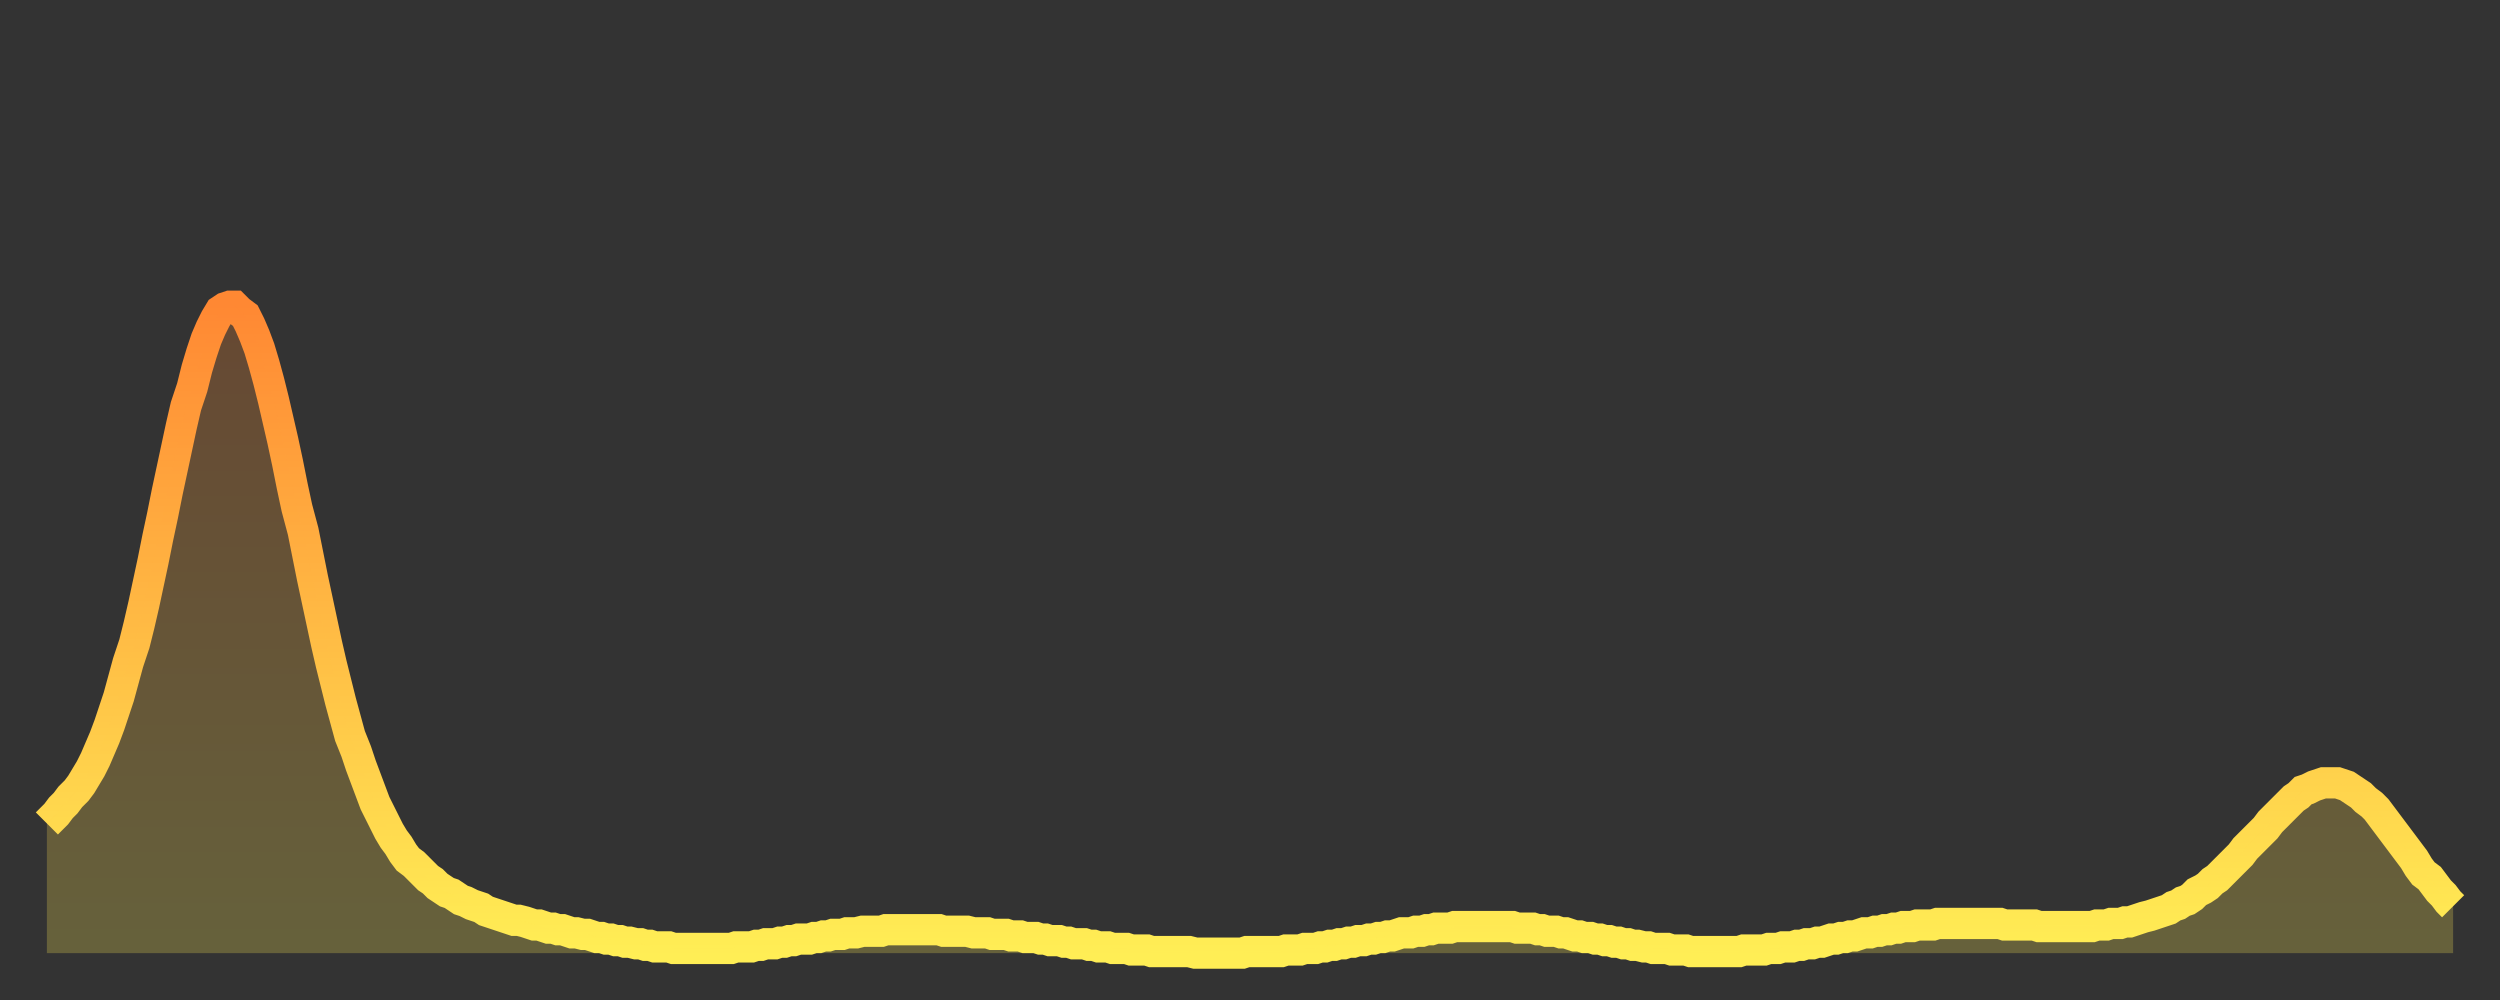 <?xml version="1.0" encoding="utf-8" ?>
<svg baseProfile="full" height="64" version="1.1" width="160" xmlns="http://www.w3.org/2000/svg" xmlns:ev="http://www.w3.org/2001/xml-events" xmlns:xlink="http://www.w3.org/1999/xlink"><rect width="100%" height="100%" fill="#333333" stroke="none"/><defs><linearGradient id="id2192564" x1="0" x2="0" y1="0" y2="1"><stop offset="0%" stop-color="#ff8833" /><stop offset="50%" stop-color="#ffbb44" /><stop offset="100%" stop-color="#ffee55" /></linearGradient></defs><g transform="translate(3,3)"><g><path d="M 0.0 49.7 0.3 49.4 0.6 49.1 0.9 48.7 1.2 48.4 1.5 48.0 1.9 47.6 2.2 47.2 2.5 46.7 2.8 46.2 3.1 45.6 3.4 44.9 3.7 44.2 4.0 43.4 4.3 42.5 4.6 41.6 4.9 40.5 5.2 39.4 5.6 38.2 5.9 37.0 6.2 35.7 6.5 34.3 6.8 32.9 7.1 31.4 7.4 30.0 7.7 28.5 8.0 27.1 8.3 25.7 8.6 24.3 8.9 23.0 9.3 21.8 9.6 20.6 9.9 19.6 10.2 18.7 10.5 18.0 10.8 17.4 11.1 16.9 11.4 16.7 11.7 16.6 12.0 16.6 12.3 16.9 12.7 17.2 13.0 17.8 13.3 18.5 13.6 19.3 13.9 20.3 14.2 21.4 14.5 22.6 14.8 23.9 15.1 25.2 15.4 26.6 15.7 28.1 16.0 29.5 16.4 31.0 16.7 32.5 17.0 34.0 17.3 35.4 17.6 36.8 17.9 38.2 18.2 39.5 18.5 40.7 18.8 41.9 19.1 43.0 19.4 44.1 19.8 45.1 20.1 46.0 20.4 46.8 20.7 47.6 21.0 48.4 21.3 49.0 21.6 49.6 21.9 50.2 22.2 50.7 22.5 51.1 22.8 51.6 23.1 52.0 23.5 52.3 23.8 52.6 24.1 52.9 24.4 53.2 24.7 53.4 25.0 53.7 25.3 53.9 25.6 54.1 25.9 54.2 26.2 54.4 26.5 54.6 26.8 54.7 27.2 54.9 27.5 55.0 27.8 55.1 28.1 55.3 28.4 55.4 28.7 55.5 29.0 55.6 29.3 55.7 29.6 55.8 29.9 55.9 30.2 55.9 30.6 56.0 30.9 56.1 31.2 56.2 31.5 56.2 31.8 56.3 32.1 56.4 32.4 56.4 32.7 56.5 33.0 56.5 33.3 56.6 33.6 56.7 33.9 56.7 34.3 56.8 34.6 56.8 34.9 56.9 35.2 57.0 35.5 57.0 35.8 57.1 36.1 57.1 36.4 57.2 36.7 57.2 37.0 57.3 37.3 57.3 37.7 57.4 38.0 57.4 38.3 57.5 38.6 57.5 38.9 57.6 39.2 57.6 39.5 57.6 39.8 57.6 40.1 57.7 40.4 57.7 40.7 57.7 41.0 57.7 41.4 57.7 41.7 57.7 42.0 57.7 42.3 57.7 42.6 57.7 42.9 57.7 43.2 57.7 43.5 57.7 43.8 57.7 44.1 57.6 44.4 57.6 44.7 57.6 45.1 57.6 45.4 57.5 45.7 57.5 46.0 57.4 46.3 57.4 46.6 57.4 46.9 57.3 47.2 57.3 47.5 57.2 47.8 57.2 48.1 57.1 48.5 57.1 48.8 57.1 49.1 57.0 49.4 57.0 49.7 56.9 50.0 56.9 50.3 56.8 50.6 56.8 50.9 56.8 51.2 56.7 51.5 56.7 51.8 56.7 52.2 56.6 52.5 56.6 52.8 56.6 53.1 56.6 53.4 56.6 53.7 56.5 54.0 56.5 54.3 56.5 54.6 56.5 54.9 56.5 55.2 56.5 55.6 56.5 55.9 56.5 56.2 56.5 56.5 56.5 56.8 56.5 57.1 56.5 57.4 56.6 57.7 56.6 58.0 56.6 58.3 56.6 58.6 56.6 58.9 56.6 59.3 56.7 59.6 56.7 59.9 56.7 60.2 56.7 60.5 56.8 60.8 56.8 61.1 56.8 61.4 56.8 61.7 56.9 62.0 56.9 62.3 56.9 62.6 57.0 63.0 57.0 63.3 57.0 63.6 57.1 63.9 57.1 64.2 57.2 64.5 57.2 64.8 57.2 65.1 57.3 65.4 57.3 65.7 57.4 66.0 57.4 66.4 57.4 66.7 57.5 67.0 57.5 67.3 57.6 67.6 57.6 67.9 57.6 68.2 57.7 68.5 57.7 68.8 57.7 69.1 57.7 69.4 57.8 69.7 57.8 70.1 57.8 70.4 57.8 70.7 57.9 71.0 57.9 71.3 57.9 71.6 57.9 71.9 57.9 72.2 57.9 72.5 57.9 72.8 57.9 73.1 57.9 73.5 58.0 73.8 58.0 74.1 58.0 74.4 58.0 74.7 58.0 75.0 58.0 75.3 58.0 75.6 58.0 75.9 58.0 76.2 58.0 76.5 58.0 76.8 57.9 77.2 57.9 77.5 57.9 77.8 57.9 78.1 57.9 78.4 57.9 78.7 57.9 79.0 57.9 79.3 57.8 79.6 57.8 79.9 57.8 80.2 57.8 80.5 57.7 80.9 57.7 81.2 57.7 81.5 57.6 81.8 57.6 82.1 57.5 82.4 57.5 82.7 57.4 83.0 57.4 83.3 57.3 83.6 57.3 83.9 57.2 84.3 57.2 84.6 57.1 84.9 57.1 85.2 57.0 85.5 57.0 85.8 56.9 86.1 56.9 86.4 56.8 86.7 56.7 87.0 56.7 87.3 56.7 87.6 56.6 88.0 56.6 88.3 56.5 88.6 56.5 88.9 56.4 89.2 56.4 89.5 56.4 89.8 56.4 90.1 56.3 90.4 56.3 90.7 56.3 91.0 56.3 91.4 56.3 91.7 56.3 92.0 56.3 92.3 56.3 92.6 56.3 92.9 56.3 93.2 56.3 93.5 56.3 93.8 56.3 94.1 56.4 94.4 56.4 94.7 56.4 95.1 56.4 95.4 56.5 95.7 56.5 96.0 56.6 96.3 56.6 96.6 56.6 96.9 56.7 97.2 56.7 97.5 56.8 97.8 56.9 98.1 56.9 98.4 57.0 98.8 57.0 99.1 57.1 99.4 57.1 99.7 57.2 100.0 57.2 100.3 57.3 100.6 57.3 100.9 57.4 101.2 57.4 101.5 57.5 101.8 57.5 102.2 57.6 102.5 57.6 102.8 57.7 103.1 57.7 103.4 57.7 103.7 57.7 104.0 57.8 104.3 57.8 104.6 57.8 104.9 57.8 105.2 57.9 105.5 57.9 105.9 57.9 106.2 57.9 106.5 57.9 106.8 57.9 107.1 57.9 107.4 57.9 107.7 57.9 108.0 57.9 108.3 57.9 108.6 57.8 108.9 57.8 109.3 57.8 109.6 57.8 109.9 57.8 110.2 57.7 110.5 57.7 110.8 57.7 111.1 57.6 111.4 57.6 111.7 57.6 112.0 57.5 112.3 57.5 112.6 57.4 113.0 57.4 113.3 57.3 113.6 57.3 113.9 57.2 114.2 57.1 114.5 57.1 114.8 57.0 115.1 57.0 115.4 56.9 115.7 56.9 116.0 56.8 116.3 56.7 116.7 56.7 117.0 56.6 117.3 56.6 117.6 56.5 117.9 56.5 118.2 56.4 118.5 56.4 118.8 56.3 119.1 56.3 119.4 56.3 119.7 56.2 120.1 56.2 120.4 56.2 120.7 56.2 121.0 56.1 121.3 56.1 121.6 56.1 121.9 56.1 122.2 56.1 122.5 56.1 122.8 56.1 123.1 56.1 123.4 56.1 123.8 56.1 124.1 56.1 124.4 56.1 124.7 56.1 125.0 56.1 125.3 56.2 125.6 56.2 125.9 56.2 126.2 56.2 126.5 56.2 126.8 56.2 127.2 56.2 127.5 56.3 127.8 56.3 128.1 56.3 128.4 56.3 128.7 56.3 129.0 56.3 129.3 56.3 129.6 56.3 129.9 56.3 130.2 56.3 130.5 56.3 130.9 56.3 131.2 56.2 131.5 56.2 131.8 56.2 132.1 56.1 132.4 56.1 132.7 56.1 133.0 56.0 133.3 56.0 133.6 55.9 133.9 55.8 134.2 55.7 134.6 55.6 134.9 55.5 135.2 55.4 135.5 55.3 135.8 55.2 136.1 55.0 136.4 54.9 136.7 54.7 137.0 54.6 137.3 54.4 137.6 54.1 138.0 53.9 138.3 53.7 138.6 53.4 138.9 53.2 139.2 52.9 139.5 52.6 139.8 52.3 140.1 52.0 140.4 51.7 140.7 51.3 141.0 51.0 141.3 50.7 141.7 50.3 142.0 50.0 142.3 49.6 142.6 49.3 142.9 49.0 143.2 48.7 143.5 48.4 143.8 48.1 144.1 47.9 144.4 47.6 144.7 47.5 145.1 47.3 145.4 47.2 145.7 47.1 146.0 47.1 146.3 47.1 146.6 47.1 146.9 47.2 147.2 47.3 147.5 47.5 147.8 47.7 148.1 47.9 148.4 48.2 148.8 48.5 149.1 48.8 149.4 49.2 149.7 49.6 150.0 50.0 150.3 50.4 150.6 50.8 150.9 51.2 151.2 51.6 151.5 52.0 151.8 52.5 152.1 52.9 152.5 53.2 152.8 53.6 153.1 54.0 153.4 54.3 153.7 54.7 154.0 55.0" fill="none" id="graph-curve" opacity="1" stroke="url(#id2192564)" stroke-width="2" /><path d="M 0 58 L 0.0 49.7 0.3 49.4 0.6 49.1 0.9 48.7 1.2 48.4 1.5 48.0 1.9 47.6 2.2 47.2 2.5 46.7 2.8 46.2 3.1 45.6 3.4 44.9 3.7 44.2 4.0 43.4 4.3 42.5 4.6 41.6 4.9 40.5 5.2 39.4 5.6 38.2 5.9 37.0 6.2 35.7 6.5 34.3 6.8 32.9 7.1 31.4 7.4 30.0 7.7 28.5 8.0 27.1 8.3 25.7 8.6 24.3 8.9 23.0 9.3 21.8 9.6 20.6 9.9 19.6 10.2 18.7 10.5 18.0 10.8 17.4 11.1 16.9 11.4 16.7 11.7 16.6 12.0 16.6 12.3 16.9 12.7 17.2 13.0 17.8 13.3 18.5 13.6 19.3 13.9 20.3 14.2 21.4 14.5 22.6 14.8 23.9 15.1 25.2 15.4 26.6 15.7 28.1 16.0 29.5 16.4 31.0 16.7 32.5 17.0 34.0 17.3 35.4 17.6 36.8 17.9 38.2 18.2 39.5 18.5 40.7 18.8 41.9 19.1 43.0 19.4 44.1 19.8 45.1 20.1 46.0 20.4 46.8 20.7 47.6 21.0 48.4 21.3 49.0 21.6 49.6 21.9 50.2 22.2 50.7 22.5 51.1 22.8 51.6 23.1 52.0 23.5 52.3 23.8 52.6 24.1 52.9 24.4 53.2 24.7 53.4 25.0 53.7 25.3 53.9 25.6 54.1 25.9 54.2 26.2 54.4 26.5 54.6 26.8 54.7 27.2 54.9 27.5 55.0 27.8 55.1 28.1 55.3 28.4 55.4 28.7 55.5 29.0 55.6 29.3 55.7 29.6 55.8 29.9 55.9 30.2 55.9 30.6 56.0 30.9 56.1 31.2 56.2 31.5 56.2 31.8 56.3 32.1 56.4 32.4 56.4 32.7 56.5 33.0 56.5 33.3 56.6 33.6 56.7 33.9 56.7 34.3 56.8 34.6 56.8 34.9 56.9 35.2 57.0 35.5 57.0 35.8 57.1 36.1 57.1 36.4 57.2 36.7 57.2 37.0 57.3 37.3 57.3 37.7 57.4 38.0 57.4 38.3 57.5 38.6 57.5 38.9 57.6 39.2 57.6 39.5 57.6 39.8 57.6 40.1 57.7 40.4 57.7 40.7 57.7 41.0 57.7 41.4 57.7 41.7 57.7 42.0 57.7 42.3 57.7 42.6 57.7 42.9 57.7 43.2 57.7 43.5 57.7 43.8 57.7 44.1 57.6 44.4 57.6 44.7 57.6 45.1 57.6 45.4 57.5 45.7 57.5 46.0 57.4 46.3 57.4 46.6 57.4 46.9 57.3 47.2 57.3 47.5 57.2 47.8 57.2 48.1 57.1 48.5 57.1 48.8 57.1 49.1 57.0 49.4 57.0 49.7 56.9 50.0 56.9 50.3 56.8 50.6 56.8 50.9 56.8 51.2 56.7 51.5 56.7 51.8 56.7 52.2 56.6 52.5 56.6 52.8 56.6 53.1 56.6 53.4 56.6 53.7 56.5 54.0 56.5 54.3 56.5 54.6 56.5 54.9 56.5 55.2 56.5 55.6 56.5 55.9 56.5 56.2 56.5 56.5 56.5 56.8 56.5 57.1 56.5 57.4 56.6 57.7 56.6 58.0 56.6 58.3 56.6 58.6 56.6 58.9 56.6 59.3 56.7 59.6 56.7 59.9 56.7 60.2 56.7 60.5 56.8 60.8 56.8 61.1 56.8 61.4 56.8 61.7 56.9 62.0 56.9 62.3 56.9 62.6 57.0 63.0 57.0 63.3 57.0 63.6 57.1 63.9 57.1 64.2 57.2 64.5 57.2 64.8 57.2 65.1 57.3 65.4 57.3 65.7 57.4 66.0 57.4 66.4 57.4 66.7 57.5 67.0 57.5 67.3 57.6 67.6 57.6 67.9 57.6 68.2 57.7 68.5 57.7 68.8 57.7 69.1 57.7 69.4 57.8 69.7 57.8 70.1 57.8 70.4 57.8 70.7 57.9 71.0 57.9 71.3 57.9 71.6 57.9 71.9 57.9 72.2 57.9 72.5 57.9 72.8 57.9 73.1 57.9 73.5 58.0 73.8 58.0 74.1 58.0 74.4 58.0 74.7 58.0 75.0 58.0 75.3 58.0 75.6 58.0 75.9 58.0 76.2 58.0 76.5 58.0 76.8 57.9 77.2 57.9 77.5 57.9 77.8 57.9 78.1 57.9 78.4 57.9 78.7 57.9 79.0 57.9 79.3 57.8 79.6 57.8 79.9 57.8 80.2 57.8 80.5 57.7 80.9 57.7 81.2 57.7 81.5 57.6 81.8 57.6 82.1 57.5 82.4 57.5 82.7 57.4 83.0 57.4 83.3 57.3 83.6 57.3 83.9 57.2 84.3 57.2 84.6 57.1 84.9 57.1 85.2 57.0 85.5 57.0 85.8 56.9 86.1 56.9 86.4 56.8 86.7 56.7 87.0 56.7 87.3 56.7 87.6 56.6 88.0 56.6 88.3 56.5 88.6 56.5 88.9 56.4 89.2 56.4 89.5 56.4 89.8 56.4 90.1 56.3 90.4 56.3 90.7 56.3 91.0 56.3 91.4 56.3 91.7 56.3 92.0 56.3 92.3 56.3 92.6 56.3 92.9 56.3 93.2 56.3 93.5 56.3 93.8 56.3 94.1 56.4 94.4 56.4 94.7 56.4 95.1 56.4 95.4 56.5 95.7 56.5 96.0 56.6 96.3 56.6 96.6 56.6 96.9 56.7 97.2 56.7 97.5 56.8 97.8 56.9 98.1 56.9 98.4 57.0 98.8 57.0 99.1 57.1 99.4 57.1 99.7 57.2 100.0 57.2 100.3 57.3 100.6 57.3 100.9 57.4 101.2 57.4 101.5 57.5 101.8 57.5 102.2 57.6 102.5 57.6 102.8 57.7 103.1 57.7 103.4 57.7 103.7 57.7 104.0 57.8 104.3 57.8 104.6 57.8 104.9 57.8 105.2 57.9 105.5 57.9 105.9 57.9 106.2 57.9 106.5 57.9 106.8 57.9 107.1 57.9 107.4 57.9 107.7 57.9 108.0 57.9 108.3 57.9 108.6 57.8 108.9 57.8 109.3 57.8 109.6 57.8 109.9 57.8 110.2 57.7 110.5 57.7 110.8 57.7 111.1 57.6 111.4 57.6 111.7 57.6 112.0 57.5 112.3 57.5 112.6 57.4 113.0 57.4 113.3 57.3 113.6 57.3 113.9 57.2 114.2 57.1 114.5 57.1 114.8 57.0 115.1 57.0 115.4 56.9 115.7 56.9 116.0 56.8 116.3 56.7 116.7 56.7 117.0 56.6 117.3 56.6 117.6 56.5 117.9 56.5 118.2 56.4 118.5 56.4 118.8 56.3 119.1 56.3 119.4 56.3 119.7 56.2 120.1 56.2 120.4 56.2 120.7 56.2 121.0 56.1 121.3 56.1 121.6 56.1 121.9 56.1 122.2 56.1 122.5 56.1 122.8 56.1 123.1 56.1 123.4 56.1 123.8 56.1 124.1 56.1 124.4 56.1 124.7 56.1 125.0 56.1 125.3 56.2 125.6 56.2 125.9 56.2 126.2 56.2 126.5 56.2 126.8 56.2 127.2 56.2 127.5 56.3 127.8 56.3 128.1 56.3 128.4 56.3 128.7 56.3 129.0 56.3 129.3 56.3 129.6 56.3 129.9 56.3 130.2 56.3 130.5 56.3 130.9 56.3 131.2 56.2 131.5 56.2 131.8 56.2 132.1 56.1 132.4 56.1 132.7 56.1 133.0 56.0 133.3 56.0 133.6 55.9 133.9 55.8 134.2 55.7 134.6 55.6 134.9 55.5 135.2 55.4 135.5 55.3 135.8 55.2 136.1 55.0 136.4 54.9 136.7 54.7 137.0 54.6 137.3 54.4 137.6 54.1 138.0 53.9 138.3 53.7 138.6 53.4 138.9 53.2 139.2 52.9 139.5 52.6 139.8 52.3 140.1 52.0 140.4 51.7 140.7 51.3 141.0 51.0 141.3 50.7 141.7 50.3 142.0 50.0 142.3 49.6 142.6 49.3 142.9 49.0 143.2 48.7 143.5 48.4 143.8 48.1 144.1 47.9 144.4 47.6 144.7 47.5 145.1 47.3 145.4 47.2 145.7 47.1 146.0 47.1 146.3 47.1 146.6 47.1 146.9 47.2 147.2 47.3 147.5 47.5 147.8 47.7 148.1 47.9 148.4 48.2 148.8 48.5 149.1 48.8 149.4 49.2 149.7 49.6 150.0 50.0 150.3 50.4 150.6 50.8 150.9 51.2 151.2 51.6 151.5 52.0 151.8 52.5 152.1 52.9 152.5 53.2 152.8 53.6 153.1 54.0 153.4 54.3 153.7 54.7 154.0 55.0 154 58" fill="url(#id2192564)" fill-opacity=".25" id="graph-shadow" /></g></g></svg>